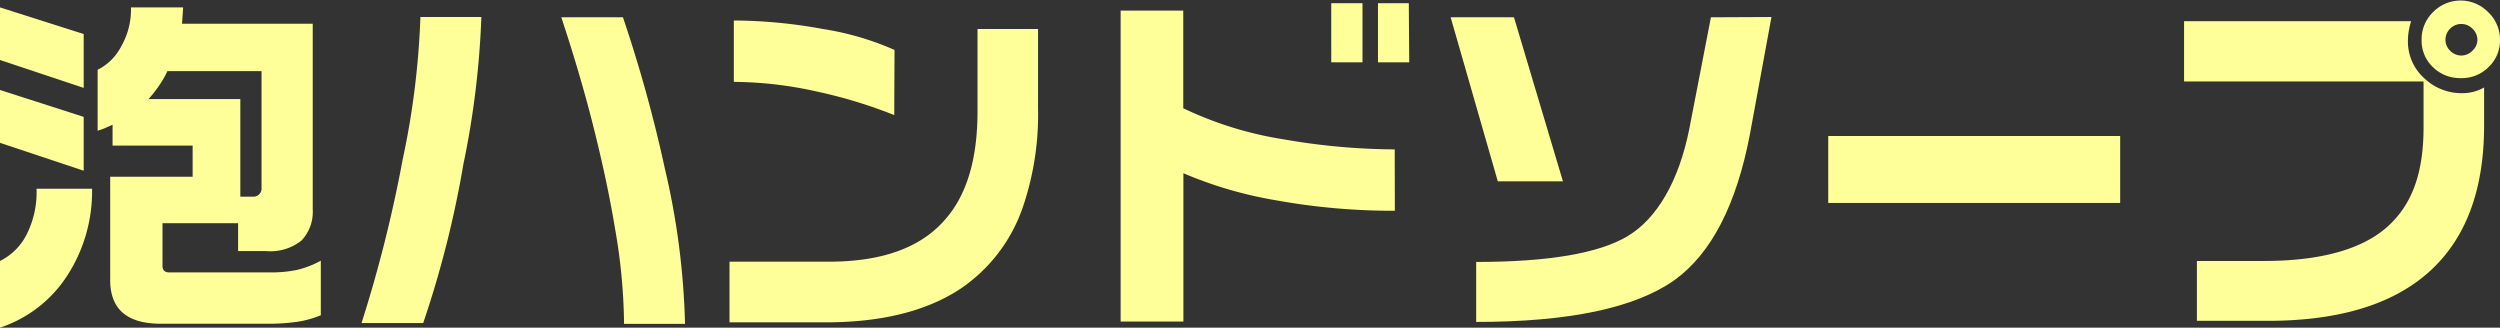 <svg xmlns="http://www.w3.org/2000/svg" viewBox="0 0 179.23 23.49"><rect x="0" y="0" width="179.23" height="23.49" fill="#333333" stroke="none"/><defs><style>.cls-1{fill:#ff9;}</style></defs><g id="レイヤー_2" data-name="レイヤー 2"><g id="レイヤー_1-2" data-name="レイヤー 1"><path class="cls-1" d="M6,2.44V6.3l-6-2V.53ZM6,8.38v3.86l-6-2V6.45Zm-3.4,5.15h4a11.11,11.11,0,0,1-1.76,6.2A9.17,9.17,0,0,1,0,23.49V18.71a4.26,4.26,0,0,0,1.9-1.88A6.72,6.72,0,0,0,2.62,13.53ZM13.13.53,13.05,1.7h9.37V15a3,3,0,0,1-.8,2.24,3.58,3.58,0,0,1-2.55.76h-2V16H11.65v3.07c0,.31.17.46.49.46H19.3a9.26,9.26,0,0,0,2-.18A6.9,6.9,0,0,0,23,18.69V22.6a7.09,7.09,0,0,1-1.69.47,14.21,14.21,0,0,1-2,.14H11.53q-3.63,0-3.63-3.13V12.67h5.91V10.44H8.07V8.94l-.44.2A5,5,0,0,1,7,9.37V5A3.79,3.79,0,0,0,8.67,3.36,5.31,5.31,0,0,0,9.39.53ZM12,5.1a6.6,6.6,0,0,1-.57,1,8.68,8.68,0,0,1-.78,1h6.58v7h.91a.58.58,0,0,0,.61-.63V5.1Z"/><path class="cls-1" d="M34.51,1.22a62.72,62.72,0,0,1-1.29,10.56,73.71,73.71,0,0,1-2.88,11.38H25.92a97.16,97.16,0,0,0,2.95-11.73A58,58,0,0,0,30.14,1.22Zm14.6,22H44.74a41.27,41.27,0,0,0-.64-6.79c-.42-2.55-1-5.18-1.7-7.91Q41.49,5,40.24,1.24h4.42a100.22,100.22,0,0,1,3,10.82A54.22,54.22,0,0,1,49.11,23.18Z"/><path class="cls-1" d="M74.42,7.77a20.58,20.58,0,0,1-1.09,7.08,11.58,11.58,0,0,1-4.5,5.87q-3.63,2.38-9.59,2.39H52.3V18.76h7.14c3.79,0,6.56-1,8.3-3Q70.08,13.13,70.08,8V2.08h4.34Zm-10.31.48a34.67,34.67,0,0,0-5.56-1.69,27.81,27.81,0,0,0-5.94-.69V1.47A36,36,0,0,1,59,2.08a20.48,20.48,0,0,1,5.13,1.5Z"/><path class="cls-1" d="M100,15.11a47,47,0,0,1-8.46-.74,29.25,29.25,0,0,1-6.7-1.95V23.05H80.34V.76h4.49v7A26,26,0,0,0,92.09,10a47.1,47.1,0,0,0,7.9.71ZM97.68,4.47H95.44V.23h2.24Zm3.35,0H98.79V.23H101Z"/><path class="cls-1" d="M112.05,13h-4.67L104,1.24h4.54ZM127,1.22,125.46,9.6q-1.45,7.62-5.41,10.48-4.24,3-14.22,3v-4.3c5.19,0,8.83-.62,10.89-1.87s3.63-3.88,4.39-7.67l1.55-8Z"/><path class="cls-1" d="M152,14.55H131.07V9.75H152Z"/><path class="cls-1" d="M178.09,9q0,7-4,10.54T162.22,23H157.5V18.71h4.8c4,0,7-.81,8.83-2.43s2.62-3.93,2.62-7.16V5.84H156.58V1.52h16.28a4.1,4.1,0,0,0-.15.59,3.92,3.92,0,0,0-.08.76,3.53,3.53,0,0,0,1.17,2.74,3.87,3.87,0,0,0,2.69,1.07,3.1,3.1,0,0,0,1.6-.41Zm1.14-6.14a2.62,2.62,0,0,1-.81,1.94,2.69,2.69,0,0,1-2,.8,2.75,2.75,0,0,1-2-.79,2.6,2.6,0,0,1-.81-1.95,2.71,2.71,0,0,1,.83-2,2.76,2.76,0,0,1,3.93,0A2.72,2.72,0,0,1,179.23,2.82Zm-1.62,0a1.09,1.09,0,0,0-.35-.8,1.12,1.12,0,0,0-1.61,0,1.11,1.11,0,0,0-.33.8,1.08,1.08,0,0,0,.33.77,1.1,1.1,0,0,0,1.61,0A1.06,1.06,0,0,0,177.61,2.82Z"/></g></g></svg>